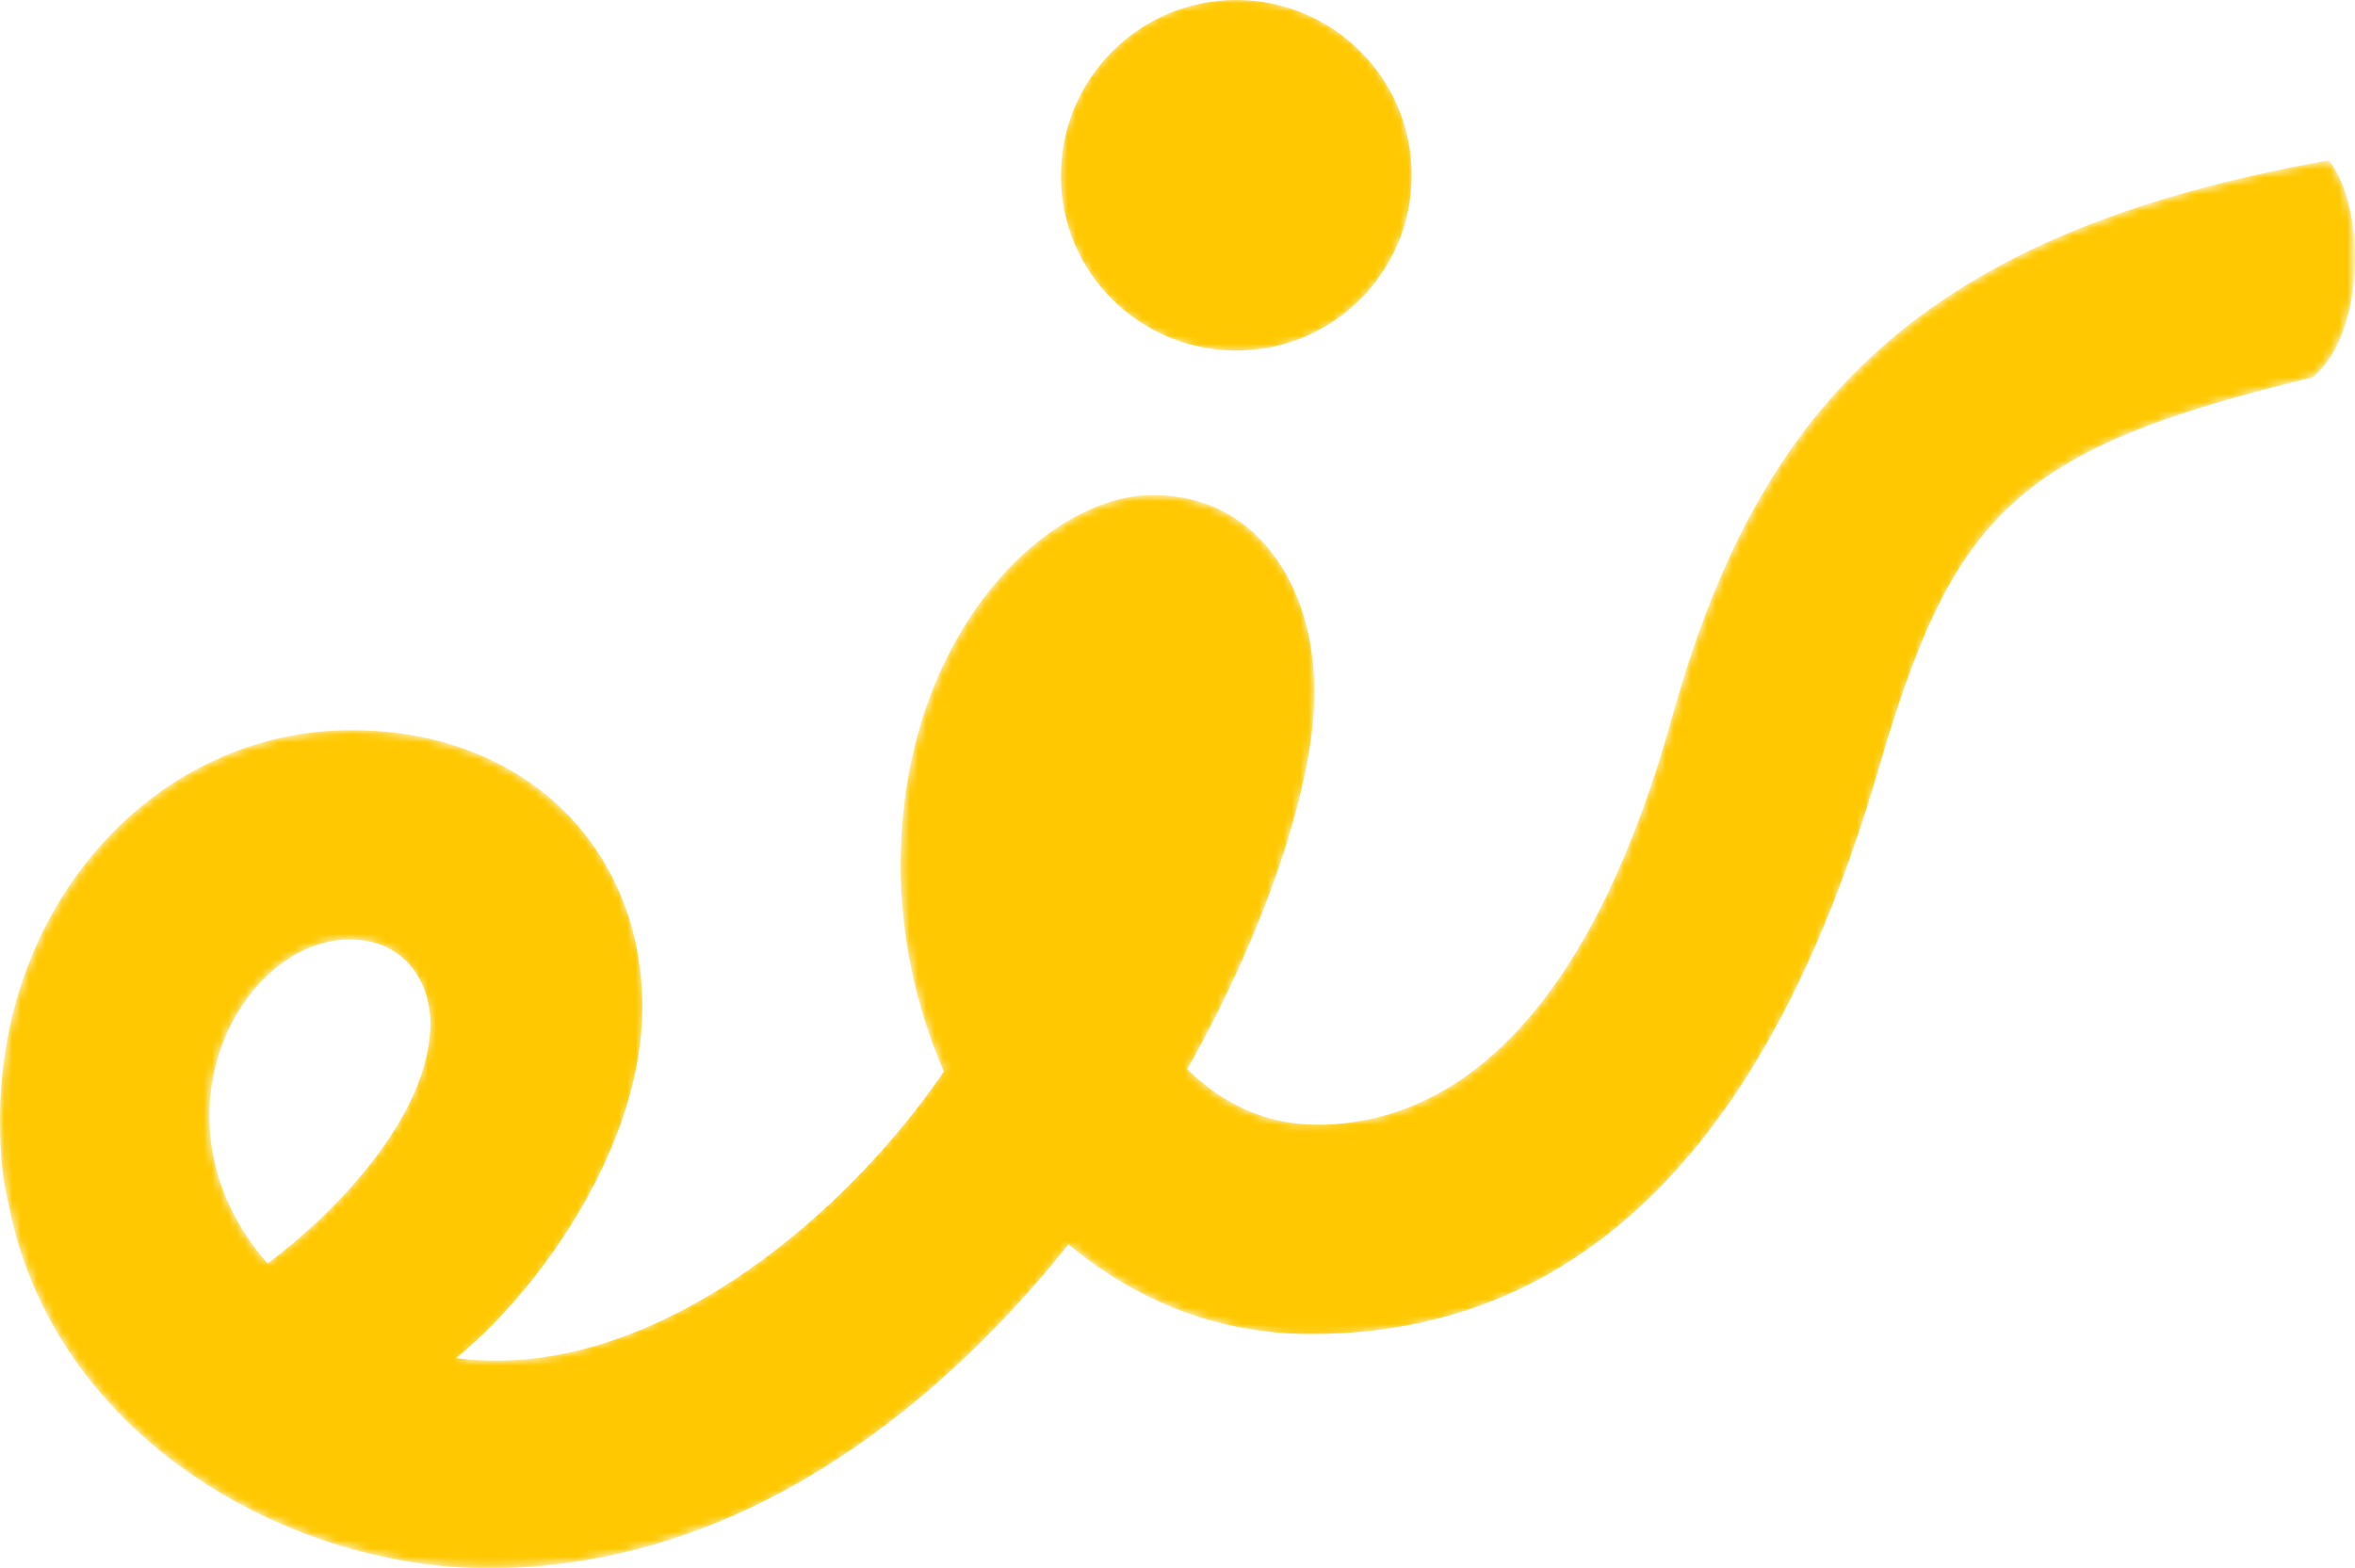<svg xmlns:dc="http://purl.org/dc/elements/1.1/" xmlns:cc="http://creativecommons.org/ns#" xmlns:rdf="http://www.w3.org/1999/02/22-rdf-syntax-ns#" xmlns:svg="http://www.w3.org/2000/svg" xmlns="http://www.w3.org/2000/svg" xmlns:sodipodi="http://sodipodi.sourceforge.net/DTD/sodipodi-0.dtd" xmlns:inkscape="http://www.inkscape.org/namespaces/inkscape" version="1.1" id="Layer_1" x="0px" y="0px" viewBox="0 0 283.435 188.8" xml:space="preserve" inkscape:version="0.92.2 (5c3e80d, 2017-08-06)" width="283.435" height="188.8" xmlns:xlink="http://www.w3.org/1999/xlink">
 <sodipodi:namedview pagecolor="#ffffff" bordercolor="#666666" borderopacity="1" objecttolerance="10" gridtolerance="10" guidetolerance="10" inkscape:pageopacity="0" inkscape:pageshadow="2" inkscape:window-width="1920" inkscape:window-height="1027" id="namedview85" showgrid="false" inkscape:zoom="0.91084032" inkscape:cx="141.69999" inkscape:cy="94.449997" inkscape:window-x="-8" inkscape:window-y="-8" inkscape:window-maximized="1" inkscape:current-layer="g82" fit-margin-top="0" fit-margin-left="0" fit-margin-right="0" fit-margin-bottom="0">
 </sodipodi:namedview>
 <defs id="defs5">
  <filter id="Adobe_OpacityMaskFilter" filterUnits="userSpaceOnUse" x="14.2" y="14.1" width="283.5" height="188.9">
   <feColorMatrix type="matrix" values="1 0 0 0 0 0 1 0 0 0 0 0 1 0 0 0 0 0 1 0" id="feColorMatrix2">
   </feColorMatrix>
  </filter>
 </defs>
 <mask maskUnits="userSpaceOnUse" x="14.2" y="14.1" width="283.5" height="188.9" id="SVGID_1_">
  <g style="filter:url(#Adobe_OpacityMaskFilter)" id="g78">
   <g id="g76">
    <g id="g9">
     <path style="fill:#ffffff" d="m 163,56.4 c 11.7,0 21.1,-9.5 21.1,-21.1 0,-11.7 -9.5,-21.1 -21.1,-21.1 -11.7,0 -21.1,9.5 -21.1,21.1 -0.1,11.6 9.4,21.1 21.1,21.1 z M 294.5,33.5 c -49,8.7 -68.6,29.3 -79.1,67.2 -9.2,33 -24,48.3 -41.8,48.9 -0.3,0 -0.7,0 -1,0 -5.9,0 -11.3,-2.5 -15.5,-6.7 9.9,-17.6 15.3,-34.9 15.3,-45.3 0,-6 -1.5,-11.7 -4.5,-16 0,0 0,0 0,0 0,0 0,0 0,0 -3.3,-4.8 -8.3,-7.8 -15,-7.8 -12.7,0 -30.3,16.8 -30.3,44.6 0,8.4 1.8,17 5.2,24.8 -11.9,17.4 -33,34.8 -53.8,34.8 -1.6,0 -3.3,-0.1 -4.9,-0.3 10.5,-8.6 22.4,-25.9 22.4,-42.2 0,-0.3 0,-0.6 0,-0.9 -0.4,-18.6 -14.3,-32.5 -35,-32.5 -23.4,0 -42.3,20.6 -42.3,46.9 0,4 0.3,7.3 1,10 5.4,28.3 33.8,44 57.8,44 28.8,0 52.7,-17.6 69.8,-39 6.7,5.6 14.8,9.5 24,10.5 1.5,0.2 3.3,0.3 5.2,0.3 42.4,0 59.9,-39.2 68.4,-68.4 4.2,-14.4 8.1,-23.6 14.7,-30.3 7.6,-7.7 18.6,-11.9 37.5,-16.5 6.3,-5.4 6.4,-20.3 1.9,-26.1 z M 46.4,166.3 c -4.3,-4.9 -7,-11 -7,-17.8 0,-11.6 8.2,-21.2 16.9,-21.2 6.5,0 9.7,5 9.7,10.1 0,11.1 -11.6,23 -19.6,28.9 z" id="path7" inkscape:connector-curvature="0">
     </path>
    </g>
    <g id="g74">
     <radialGradient id="SVGID_2_" cx="-725.144" cy="-1497.166" r="108.68" gradientTransform="matrix(0.4,0,0,0.4,465.664,618.214)" gradientUnits="userSpaceOnUse">
      <stop offset="0.5" style="stop-color:#FFFFFF" id="stop11">
      </stop>
      <stop offset="0.583" style="stop-color:#FAFAFA" id="stop13">
      </stop>
      <stop offset="0.68" style="stop-color:#ECECEC" id="stop15">
      </stop>
      <stop offset="0.785" style="stop-color:#D4D4D4" id="stop17">
      </stop>
      <stop offset="0.894" style="stop-color:#B3B4B4" id="stop19">
      </stop>
      <stop offset="1" style="stop-color:#8C8D8D" id="stop21">
      </stop>
     </radialGradient>
     <circle style="fill:url(#SVGID_2_)" cx="163" cy="35.3" r="21.1" id="circle24">
     </circle>
     <radialGradient id="SVGID_3_" cx="-524.289" cy="-1355.647" r="382.33" fx="-528.049" fy="-1357.799" gradientTransform="matrix(0.4,0,0,0.305,465.664,490.056)" gradientUnits="userSpaceOnUse">
      <stop offset="2.909760e-003" style="stop-color:#9C9E9F" id="stop26">
      </stop>
      <stop offset="0.8" style="stop-color:#FFFFFF" id="stop28">
      </stop>
     </radialGradient>
     <path style="fill:url(#SVGID_3_)" d="m 173.6,149.6 c -0.3,0 -0.7,0 -1,0 -13.8,0 -30.6,25.2 -0.5,25.2 42.4,0 59.9,-39.2 68.4,-68.4 4.2,-14.4 8.1,-23.6 14.7,-30.3 v 0 c -21.2,20.6 -34.6,72.7 -81.6,73.5 z" id="path31" inkscape:connector-curvature="0">
     </path>
     <radialGradient id="SVGID_4_" cx="475.387" cy="-1516.077" r="162.911" fx="471.397" fy="-1524.227" gradientTransform="matrix(0.137,-0.376,0.507,0.185,777.655,576.706)" gradientUnits="userSpaceOnUse">
      <stop offset="0.2" style="stop-color:#FFFFFF" id="stop33">
      </stop>
      <stop offset="0.381" style="stop-color:#FCFCFC" id="stop35">
      </stop>
      <stop offset="0.526" style="stop-color:#F2F2F2" id="stop37">
      </stop>
      <stop offset="0.659" style="stop-color:#E1E1E1" id="stop39">
      </stop>
      <stop offset="0.784" style="stop-color:#C9CACA" id="stop41">
      </stop>
      <stop offset="0.903" style="stop-color:#ABABAB" id="stop43">
      </stop>
      <stop offset="1" style="stop-color:#8C8D8D" id="stop45">
      </stop>
     </radialGradient>
     <path style="fill:url(#SVGID_4_)" d="m 82.8,112.6 c 0,0 -9.7,-3.4 -16.3,3.4 -6.7,6.8 -3.8,13.5 -3.8,13.5 2.3,1.9 3.4,4.9 3.4,8 0,11.1 -11.5,23 -19.6,28.9 5.4,6.1 13.6,10.3 22.8,11.4 0.2,-0.1 0.4,-0.3 0.5,-0.4 3.2,-2.7 6.5,-6.1 9.5,-10.1 6.8,-9 12.4,-20.6 12.4,-31.7 0,-0.3 0,-0.6 0,-0.9 -0.4,-8.7 -3.6,-16.4 -8.9,-22.1 z" id="path48" inkscape:connector-curvature="0">
     </path>
     <radialGradient id="SVGID_5_" cx="159.054" cy="-1395.592" r="144.236" fx="159.6" fy="-1405.763" gradientTransform="matrix(0.316,-0.245,0.254,0.328,445.469,647.85)" gradientUnits="userSpaceOnUse">
      <stop offset="0" style="stop-color:#8C8D8D" id="stop50">
      </stop>
      <stop offset="0.7" style="stop-color:#FFFFFF" id="stop52">
      </stop>
     </radialGradient>
     <path style="fill:url(#SVGID_5_)" d="m 142.8,164 c -6.5,-5.5 -11.7,-12.8 -15.1,-20.9 0,0 0,0 0,0 -9.8,14.5 -25.9,28.9 -43,33.5 1.1,4.5 3,8.8 5.9,12.6 2.6,3.5 5.9,6.3 9.6,8.5 16.8,-6.9 31.2,-19.5 42.6,-33.7 z" id="path55" inkscape:connector-curvature="0">
     </path>
     <radialGradient id="SVGID_6_" cx="687.116" cy="-1399.044" r="110.742" fx="697.178" fy="-1397.647" gradientTransform="matrix(0.34,-0.211,0.414,0.665,509.86,1159.095)" gradientUnits="userSpaceOnUse">
      <stop offset="0.15" style="stop-color:#FFFFFF" id="stop57">
      </stop>
      <stop offset="0.342" style="stop-color:#FCFCFC" id="stop59">
      </stop>
      <stop offset="0.496" style="stop-color:#F2F2F2" id="stop61">
      </stop>
      <stop offset="0.637" style="stop-color:#E1E1E1" id="stop63">
      </stop>
      <stop offset="0.771" style="stop-color:#C9CACA" id="stop65">
      </stop>
      <stop offset="0.897" style="stop-color:#ABABAB" id="stop67">
      </stop>
      <stop offset="1" style="stop-color:#8C8D8D" id="stop69">
      </stop>
     </radialGradient>
     <path style="fill:url(#SVGID_6_)" d="m 167.9,81.6 v 0 c -10.9,6.2 -20.2,20.1 -20.2,36.5 0,10.4 3.6,19.2 9.3,24.9 9.9,-17.6 15.3,-34.9 15.3,-45.3 0.1,-6.1 -1.5,-11.8 -4.4,-16.1 z" id="path72" inkscape:connector-curvature="0">
     </path>
    </g>
   </g>
  </g>
 </mask>
 <g mask="url(#SVGID_1_)" id="g82" style="display:inline" transform="translate(-14.2,-14.2)">
  <path id="clip" d="m 163,56.4 c 11.7,0 21.1,-9.5 21.1,-21.1 0,-11.7 -9.5,-21.1 -21.1,-21.1 -11.7,0 -21.1,9.5 -21.1,21.1 -0.1,11.6 9.4,21.1 21.1,21.1 z M 294.5,33.5 c -49,8.7 -68.6,29.3 -79.1,67.2 -9.2,33 -24,48.3 -41.8,48.9 -0.3,0 -0.7,0 -1,0 -5.9,0 -11.3,-2.5 -15.5,-6.7 9.9,-17.6 15.3,-34.9 15.3,-45.3 0,-6 -1.5,-11.7 -4.5,-16 0,0 0,0 0,0 0,0 0,0 0,0 -3.3,-4.8 -8.3,-7.8 -15,-7.8 -12.7,0 -30.3,16.8 -30.3,44.6 0,8.4 1.8,17 5.2,24.8 -11.9,17.4 -33,34.8 -53.8,34.8 -1.6,0 -3.3,-0.1 -4.9,-0.3 10.5,-8.6 22.4,-25.9 22.4,-42.2 0,-0.3 0,-0.6 0,-0.9 -0.4,-18.6 -14.3,-32.5 -35,-32.5 -23.4,0 -42.3,20.6 -42.3,46.9 0,4 0.3,7.3 1,10 5.4,28.3 33.8,44 57.8,44 28.8,0 52.7,-17.6 69.8,-39 6.7,5.6 14.8,9.5 24,10.5 1.5,0.2 3.3,0.3 5.2,0.3 42.4,0 59.9,-39.2 68.4,-68.4 4.2,-14.4 8.1,-23.6 14.7,-30.3 7.6,-7.7 18.6,-11.9 37.5,-16.5 6.3,-5.4 6.4,-20.3 1.9,-26.1 z M 46.4,166.3 c -4.3,-4.9 -7,-11 -7,-17.8 0,-11.6 8.2,-21.2 16.9,-21.2 6.5,0 9.7,5 9.7,10.1 0,11.1 -11.6,23 -19.6,28.9 z" style="display:inline;fill:#ffc800" inkscape:connector-curvature="0">
  </path>
 </g>
</svg>